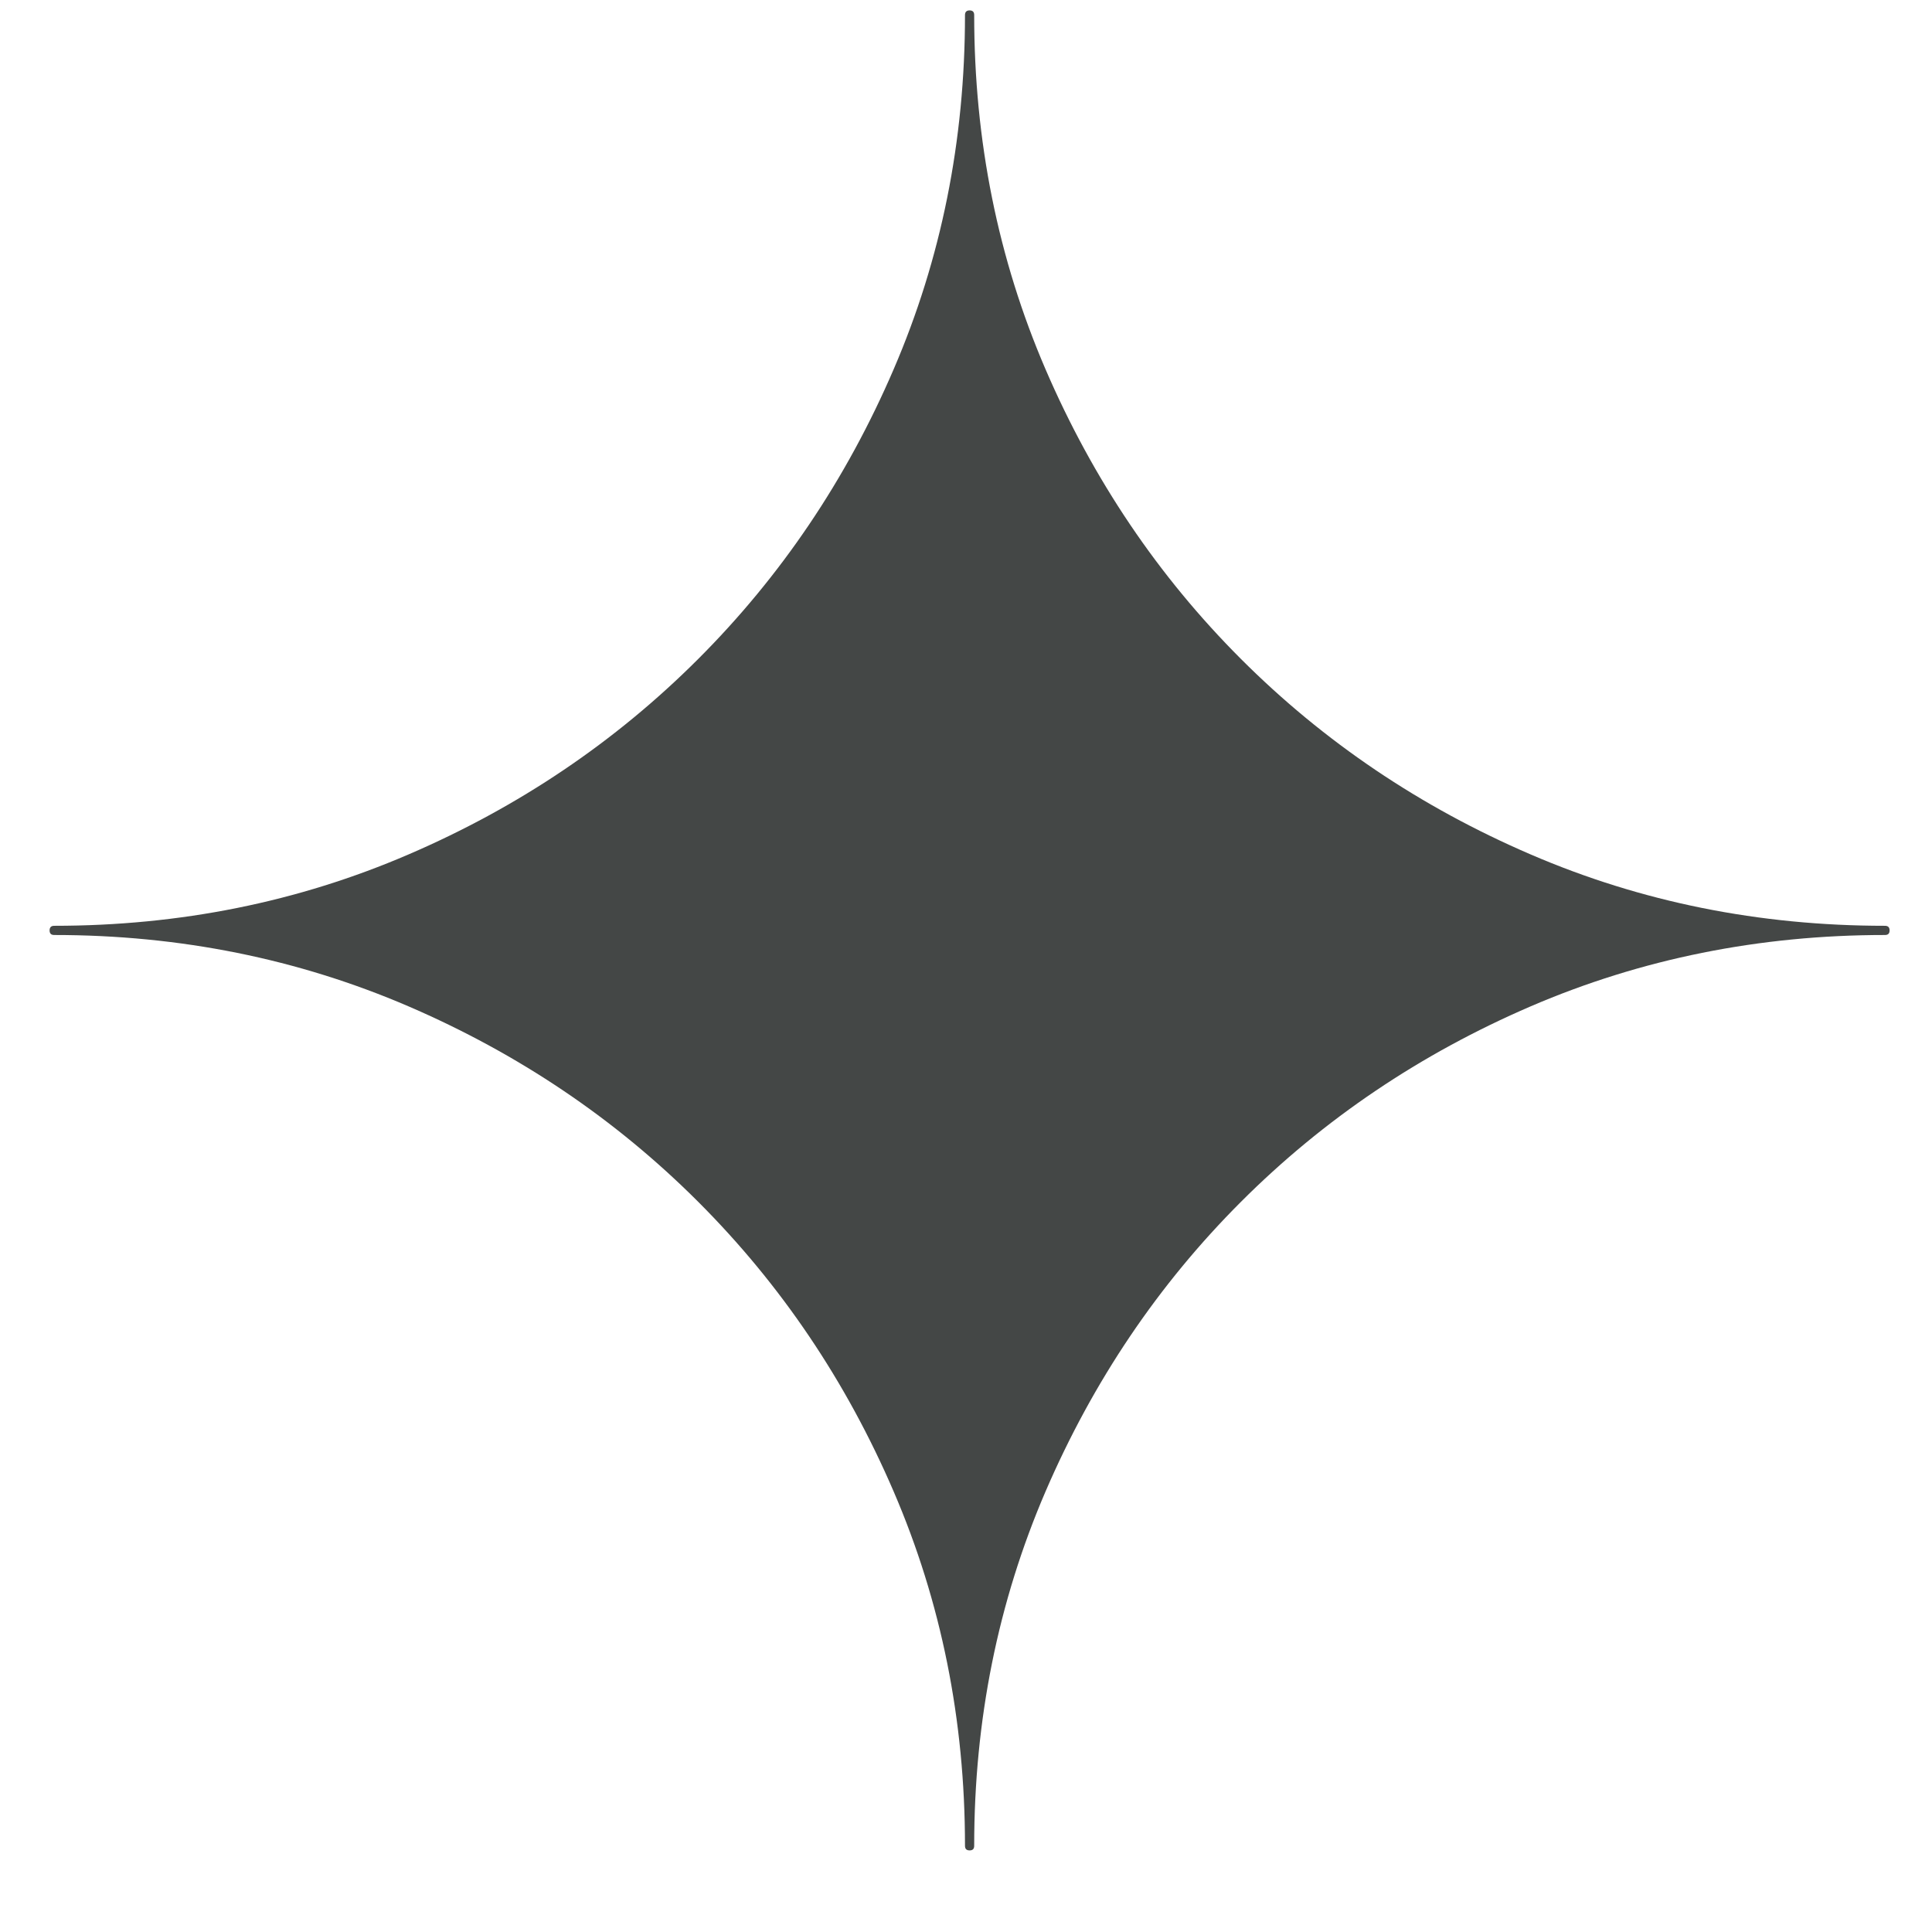 <svg width="21" height="21" viewBox="0 0 21 21" fill="none" xmlns="http://www.w3.org/2000/svg">
<path d="M10.539 20.113C10.506 20.113 10.489 20.097 10.489 20.063C10.489 18.697 10.231 17.413 9.714 16.213C9.198 15.013 8.489 13.963 7.589 13.063C6.689 12.163 5.639 11.455 4.439 10.938C3.239 10.422 1.956 10.163 0.589 10.163C0.556 10.163 0.539 10.147 0.539 10.113C0.539 10.08 0.556 10.063 0.589 10.063C1.956 10.063 3.239 9.805 4.439 9.288C5.639 8.772 6.689 8.063 7.589 7.163C8.489 6.263 9.198 5.213 9.714 4.013C10.231 2.813 10.489 1.53 10.489 0.163C10.489 0.13 10.506 0.113 10.539 0.113C10.573 0.113 10.589 0.13 10.589 0.163C10.589 1.53 10.848 2.813 11.364 4.013C11.881 5.213 12.589 6.263 13.489 7.163C14.389 8.063 15.439 8.772 16.639 9.288C17.839 9.805 19.123 10.063 20.489 10.063C20.523 10.063 20.539 10.08 20.539 10.113C20.539 10.147 20.523 10.163 20.489 10.163C19.123 10.163 17.839 10.422 16.639 10.938C15.439 11.455 14.389 12.163 13.489 13.063C12.589 13.963 11.881 15.013 11.364 16.213C10.848 17.413 10.589 18.697 10.589 20.063C10.589 20.097 10.573 20.113 10.539 20.113Z" fill="#444746"/>
</svg>
